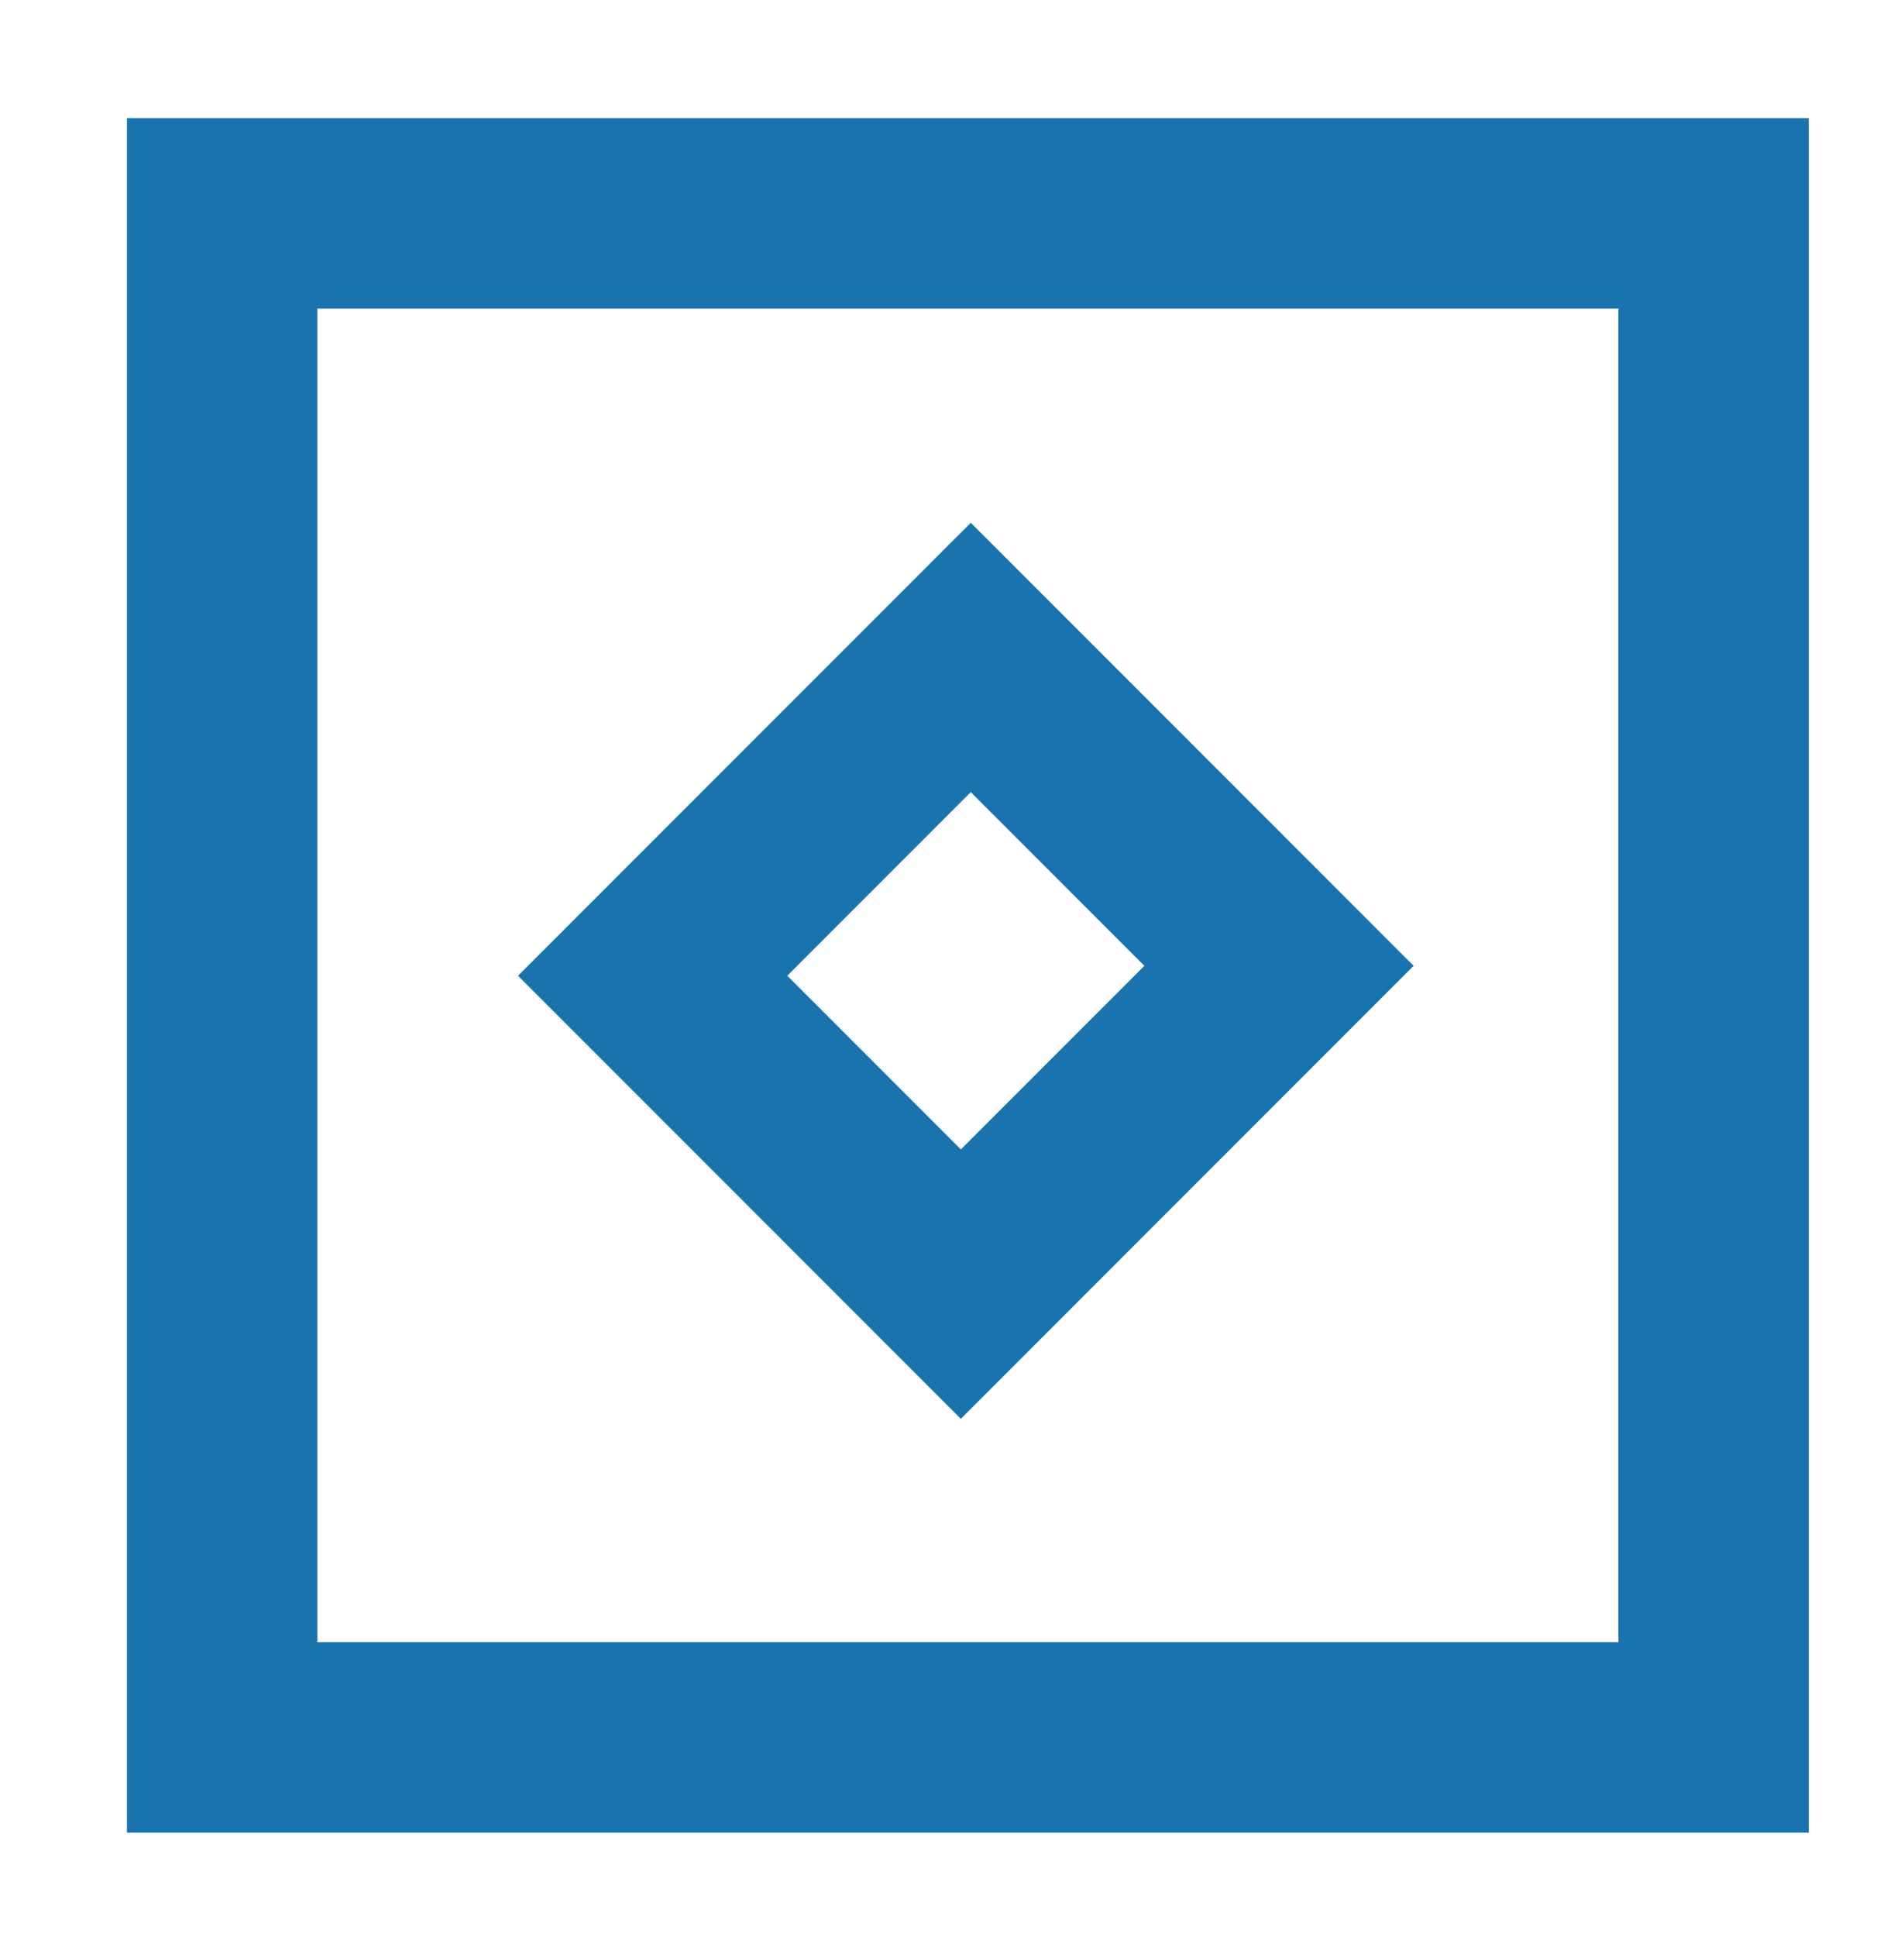 <?xml version="1.0" encoding="UTF-8"?>
<svg xmlns="http://www.w3.org/2000/svg" width="60" height="61" viewBox="0 0 60 61" fill="none">
  <rect x="7" y="6.722" width="47" height="48" stroke="#1974AD" stroke-width="6" stroke-miterlimit="10"></rect>
  <rect x="30.592" y="20.707" width="13.735" height="14.178" transform="rotate(45 30.592 20.707)" stroke="#1974AD" stroke-width="6" stroke-miterlimit="10"></rect>
</svg>
